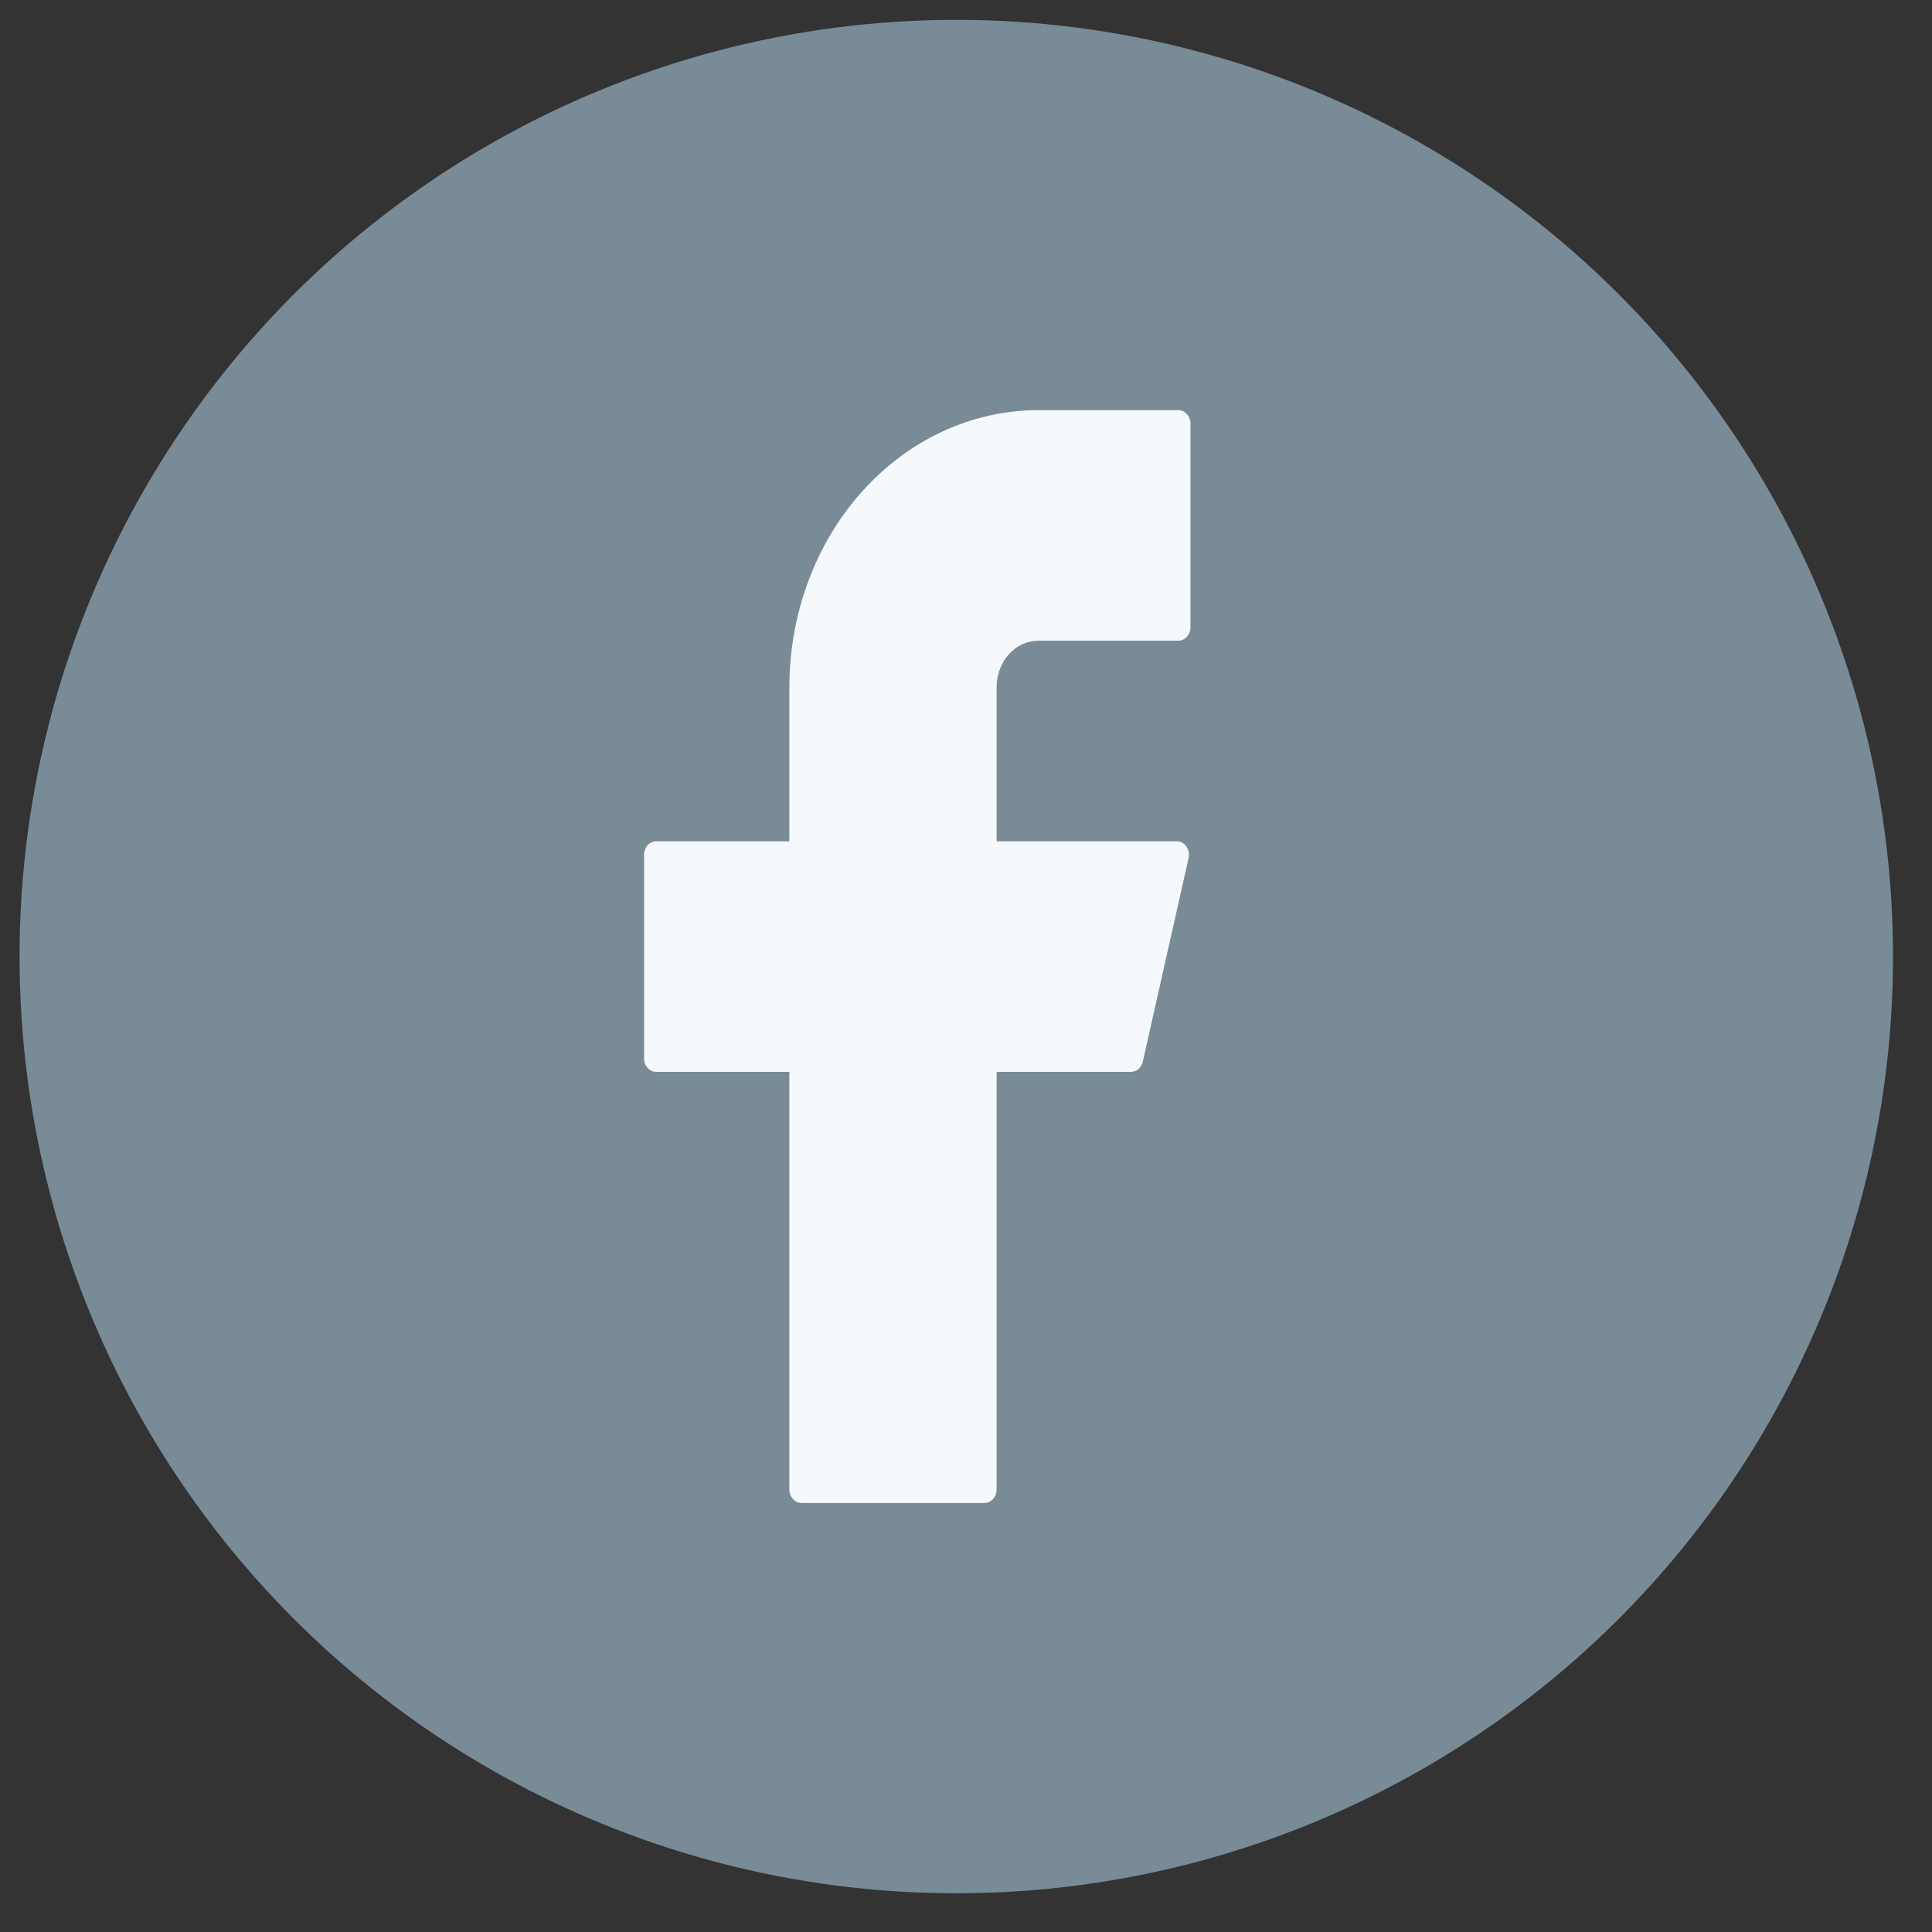 <svg width="33" height="33" viewBox="0 0 33 33" fill="none" xmlns="http://www.w3.org/2000/svg">
<rect x="0" y="0" width="33" height="33" fill="#333333" stroke="none"/>
<circle cx="16.334" cy="16.339" r="16" fill="#788B96"/>
<path d="M17.736 7.006C16.608 7.006 15.527 7.504 14.729 8.391C13.931 9.279 13.483 10.482 13.483 11.736V14.37H11.207C11.093 14.37 11.001 14.473 11.001 14.6V18.078C11.001 18.205 11.093 18.308 11.207 18.308H13.483V25.442C13.483 25.57 13.576 25.672 13.69 25.672H16.817C16.931 25.672 17.023 25.57 17.023 25.442V18.308H19.32C19.415 18.308 19.497 18.236 19.52 18.134L20.302 14.656C20.334 14.511 20.236 14.37 20.101 14.37H17.023V11.736C17.023 11.526 17.099 11.325 17.232 11.176C17.366 11.027 17.547 10.944 17.736 10.944H20.127C20.241 10.944 20.334 10.841 20.334 10.714V7.236C20.334 7.109 20.241 7.006 20.127 7.006H17.736Z" fill="#F5F9FB"/>
</svg>
